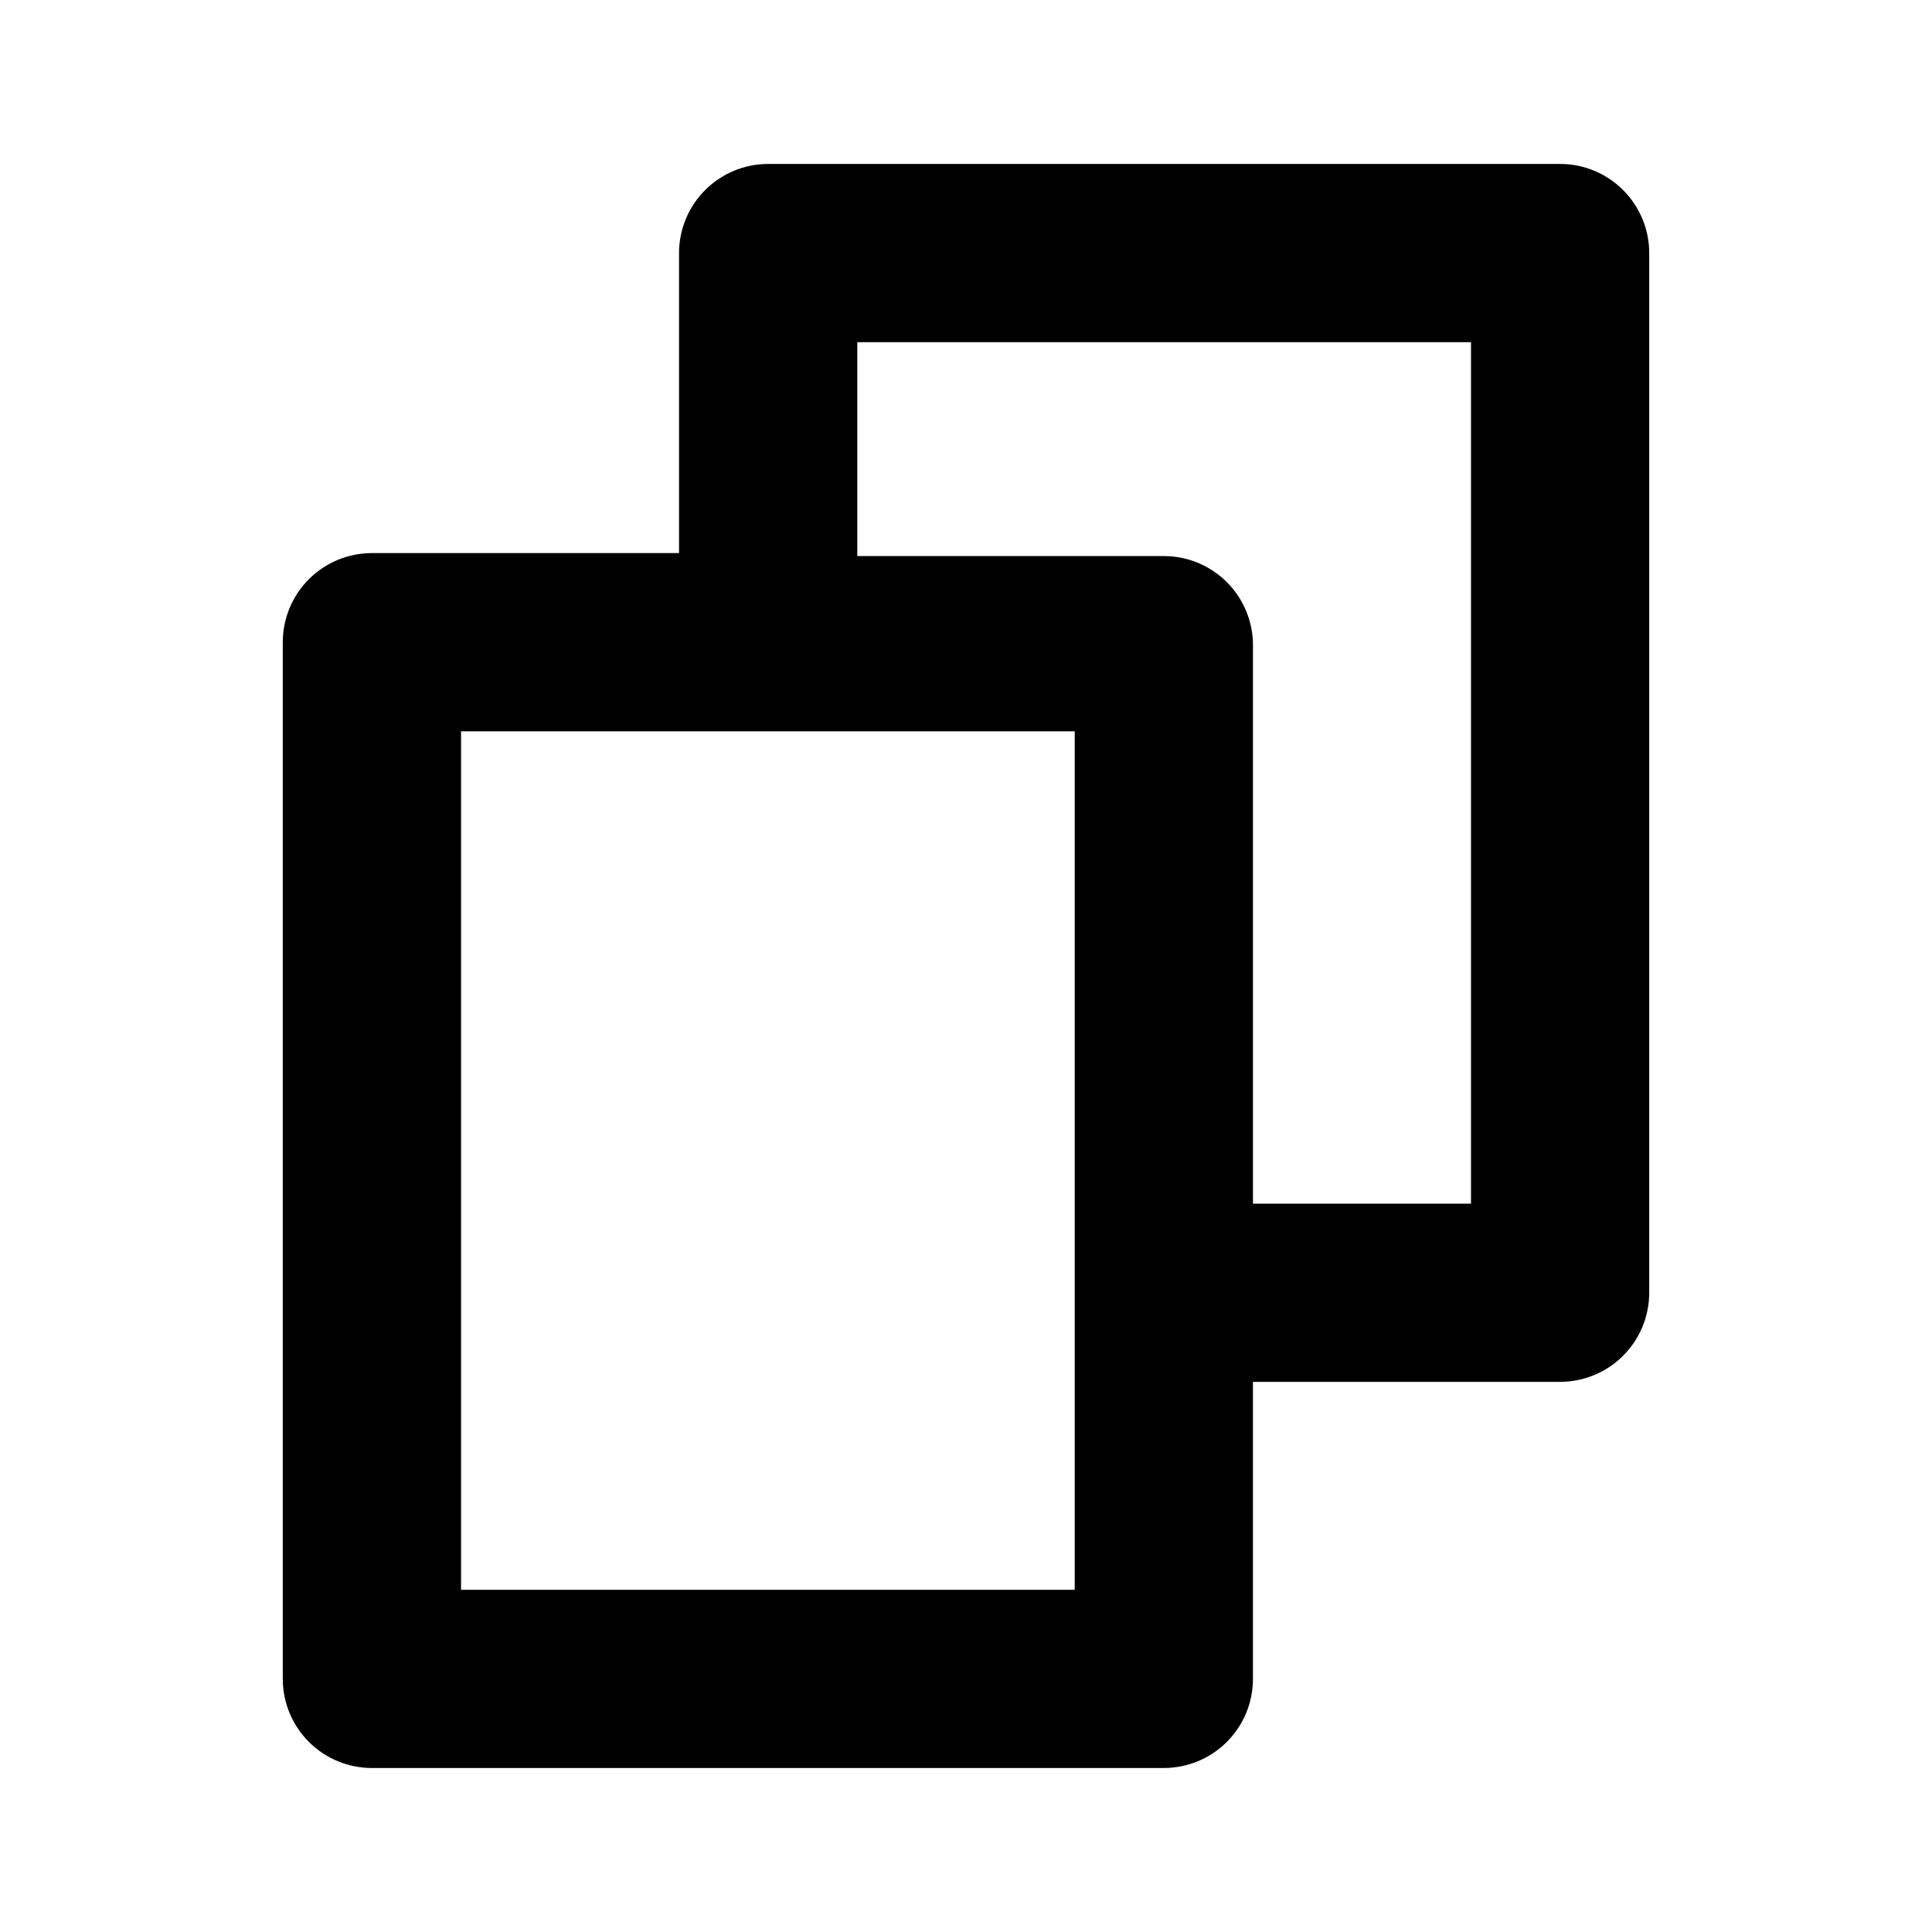 <?xml version="1.0" encoding="UTF-8"?>
<!-- Uploaded to: ICON Repo, www.svgrepo.com, Generator: ICON Repo Mixer Tools -->
<svg fill="#000000" width="800px" height="800px" version="1.1" viewBox="144 144 512 512" xmlns="http://www.w3.org/2000/svg">
 <path d="m557.44 187.45h-209.87c-6.262 0-12.27 2.488-16.699 6.918-4.43 4.43-6.918 10.434-6.918 16.699v79.508h-81.395c-6.266 0-12.27 2.488-16.699 6.918-4.43 4.426-6.918 10.434-6.918 16.699v274.73c0 6.266 2.488 12.273 6.918 16.699 4.43 4.43 10.434 6.918 16.699 6.918h209.87c6.266 0 12.27-2.488 16.699-6.918 4.43-4.426 6.918-10.434 6.918-16.699v-78.719h81.395c6.266 0 12.273-2.488 16.699-6.918 4.43-4.43 6.918-10.434 6.918-16.699v-275.52c0-6.266-2.488-12.27-6.918-16.699-4.426-4.43-10.434-6.918-16.699-6.918zm-128.63 377.86-162.63 0.004v-227.5h162.63zm105.02-102.33h-57.781v-148c0-6.262-2.488-12.27-6.918-16.699s-10.434-6.918-16.699-6.918h-81.238v-56.676h162.64z"/>
</svg>